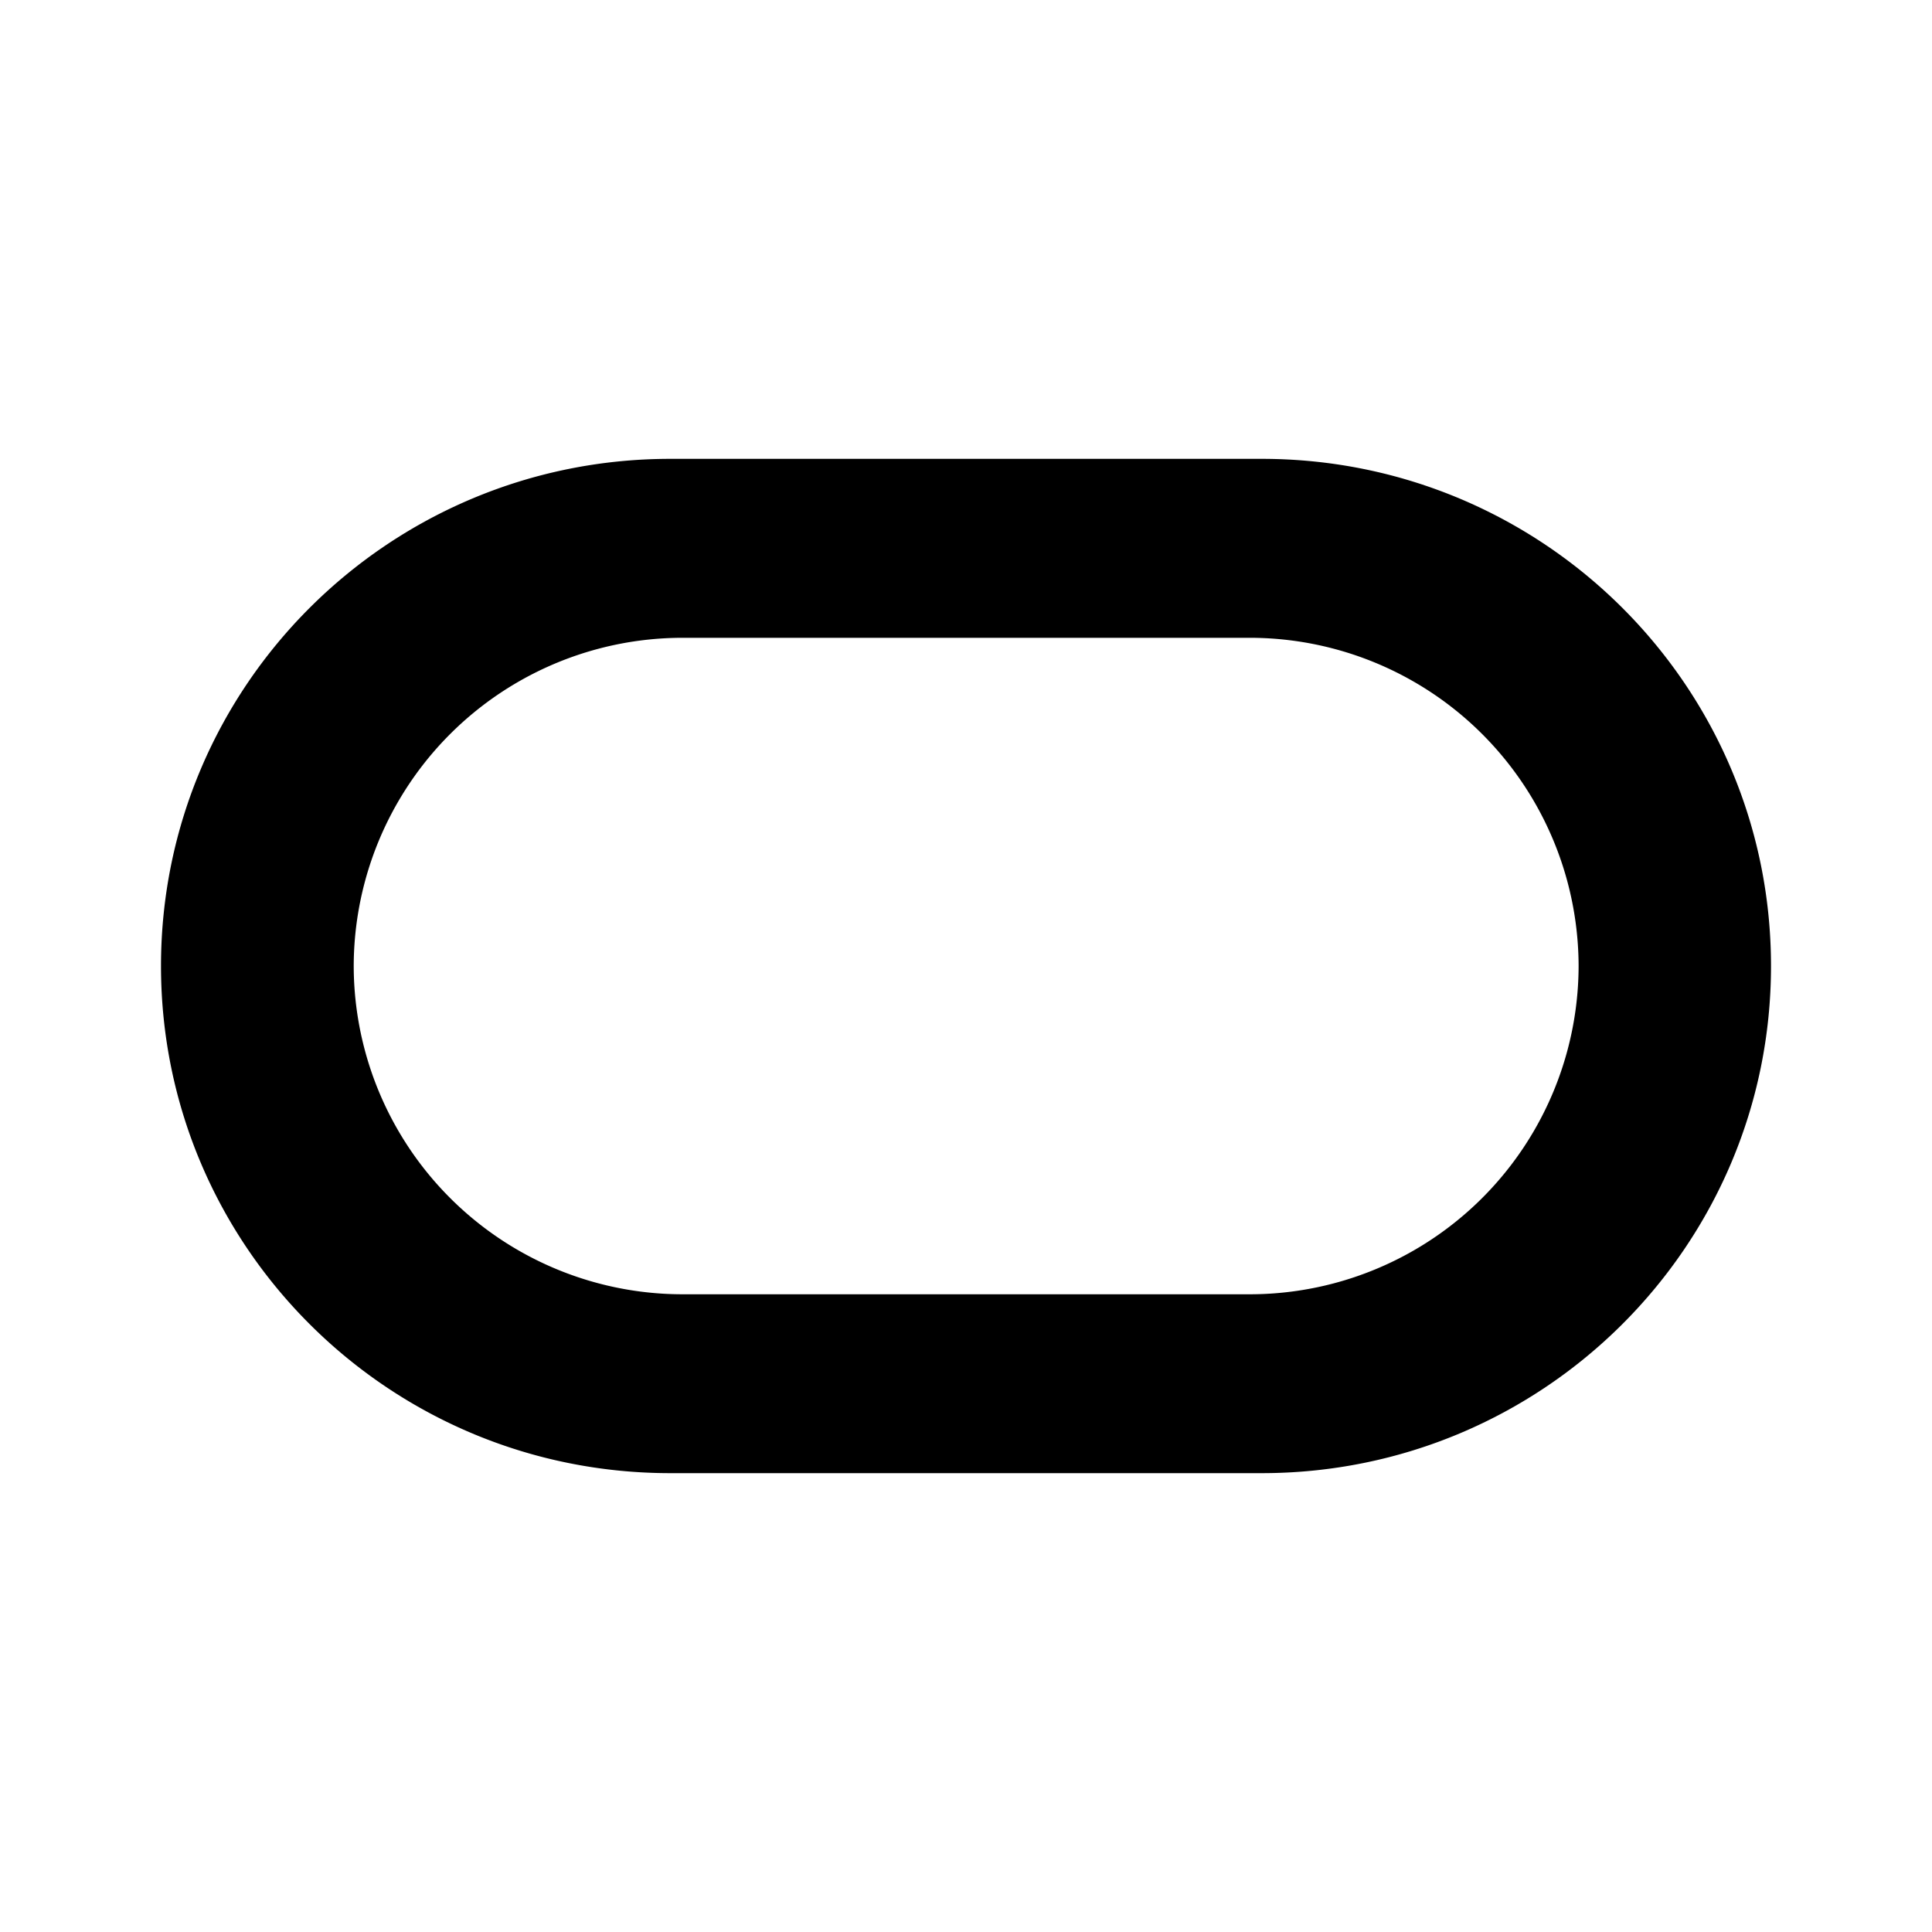 <svg xmlns="http://www.w3.org/2000/svg" width="24" height="24" fill="none" viewBox="0 0 24 24"><path fill="currentColor" fill-rule="evenodd" d="M2 12c0 3.48 2.832 6.3 6.326 6.3h7.348C19.168 18.3 22 15.48 22 12s-2.832-6.3-6.326-6.3H8.326C4.832 5.7 2 8.52 2 12zm17.61 0a4.086 4.086 0 01-4.095 4.078H8.489a4.086 4.086 0 01-4.095-4.077A4.086 4.086 0 018.49 7.923h7.026a4.086 4.086 0 014.094 4.078z" clip-rule="evenodd"/></svg>